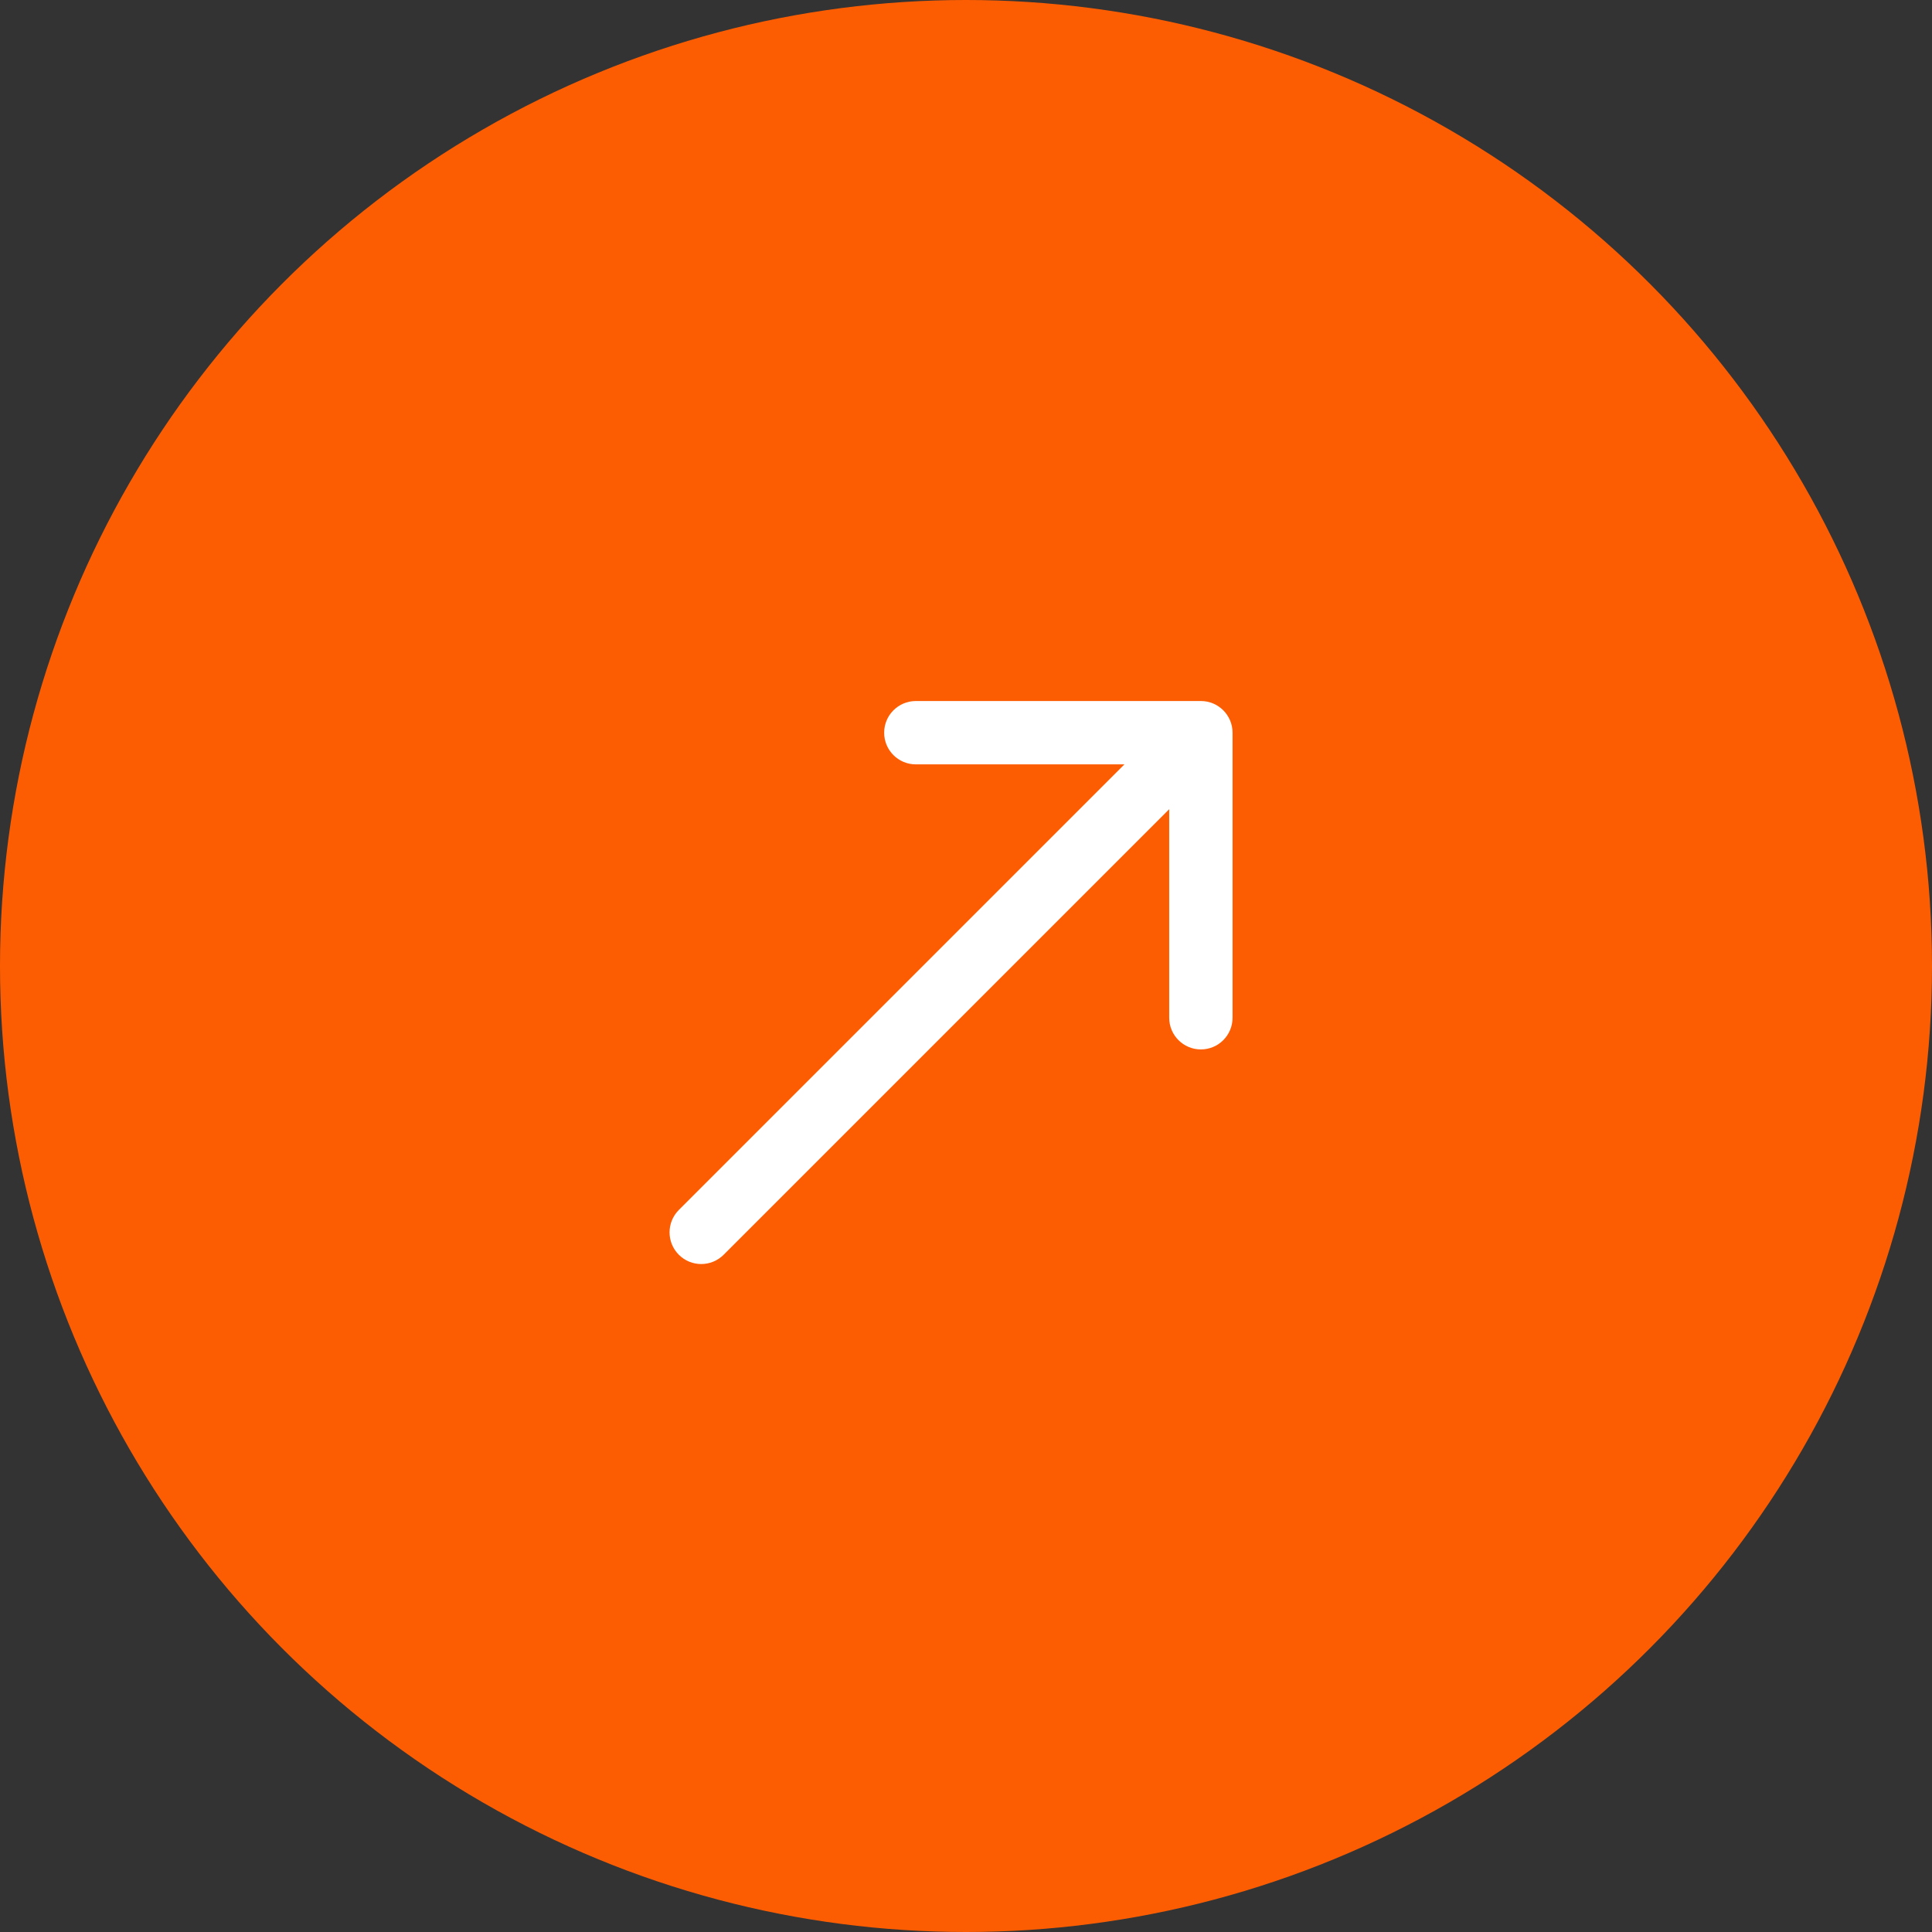 <?xml version="1.0" encoding="UTF-8"?> <svg xmlns="http://www.w3.org/2000/svg" width="61" height="61" viewBox="0 0 61 61" fill="none"><rect x="0" y="0" width="61" height="61" fill="#333333" stroke="none"/> <circle cx="30.5" cy="30.5" r="30.5" fill="#FD5D02"></circle> <path d="M21.433 38.203C21.043 38.594 21.043 39.227 21.433 39.617C21.824 40.008 22.457 40.008 22.848 39.617L21.433 38.203ZM38.916 23.134C38.916 22.582 38.469 22.134 37.916 22.134L28.916 22.134C28.364 22.134 27.916 22.582 27.916 23.134C27.916 23.687 28.364 24.134 28.916 24.134L36.916 24.134L36.916 32.134C36.916 32.687 37.364 33.134 37.916 33.134C38.469 33.134 38.916 32.687 38.916 32.134L38.916 23.134ZM22.848 39.617L38.624 23.841L37.209 22.427L21.433 38.203L22.848 39.617Z" fill="white"></path> </svg> 